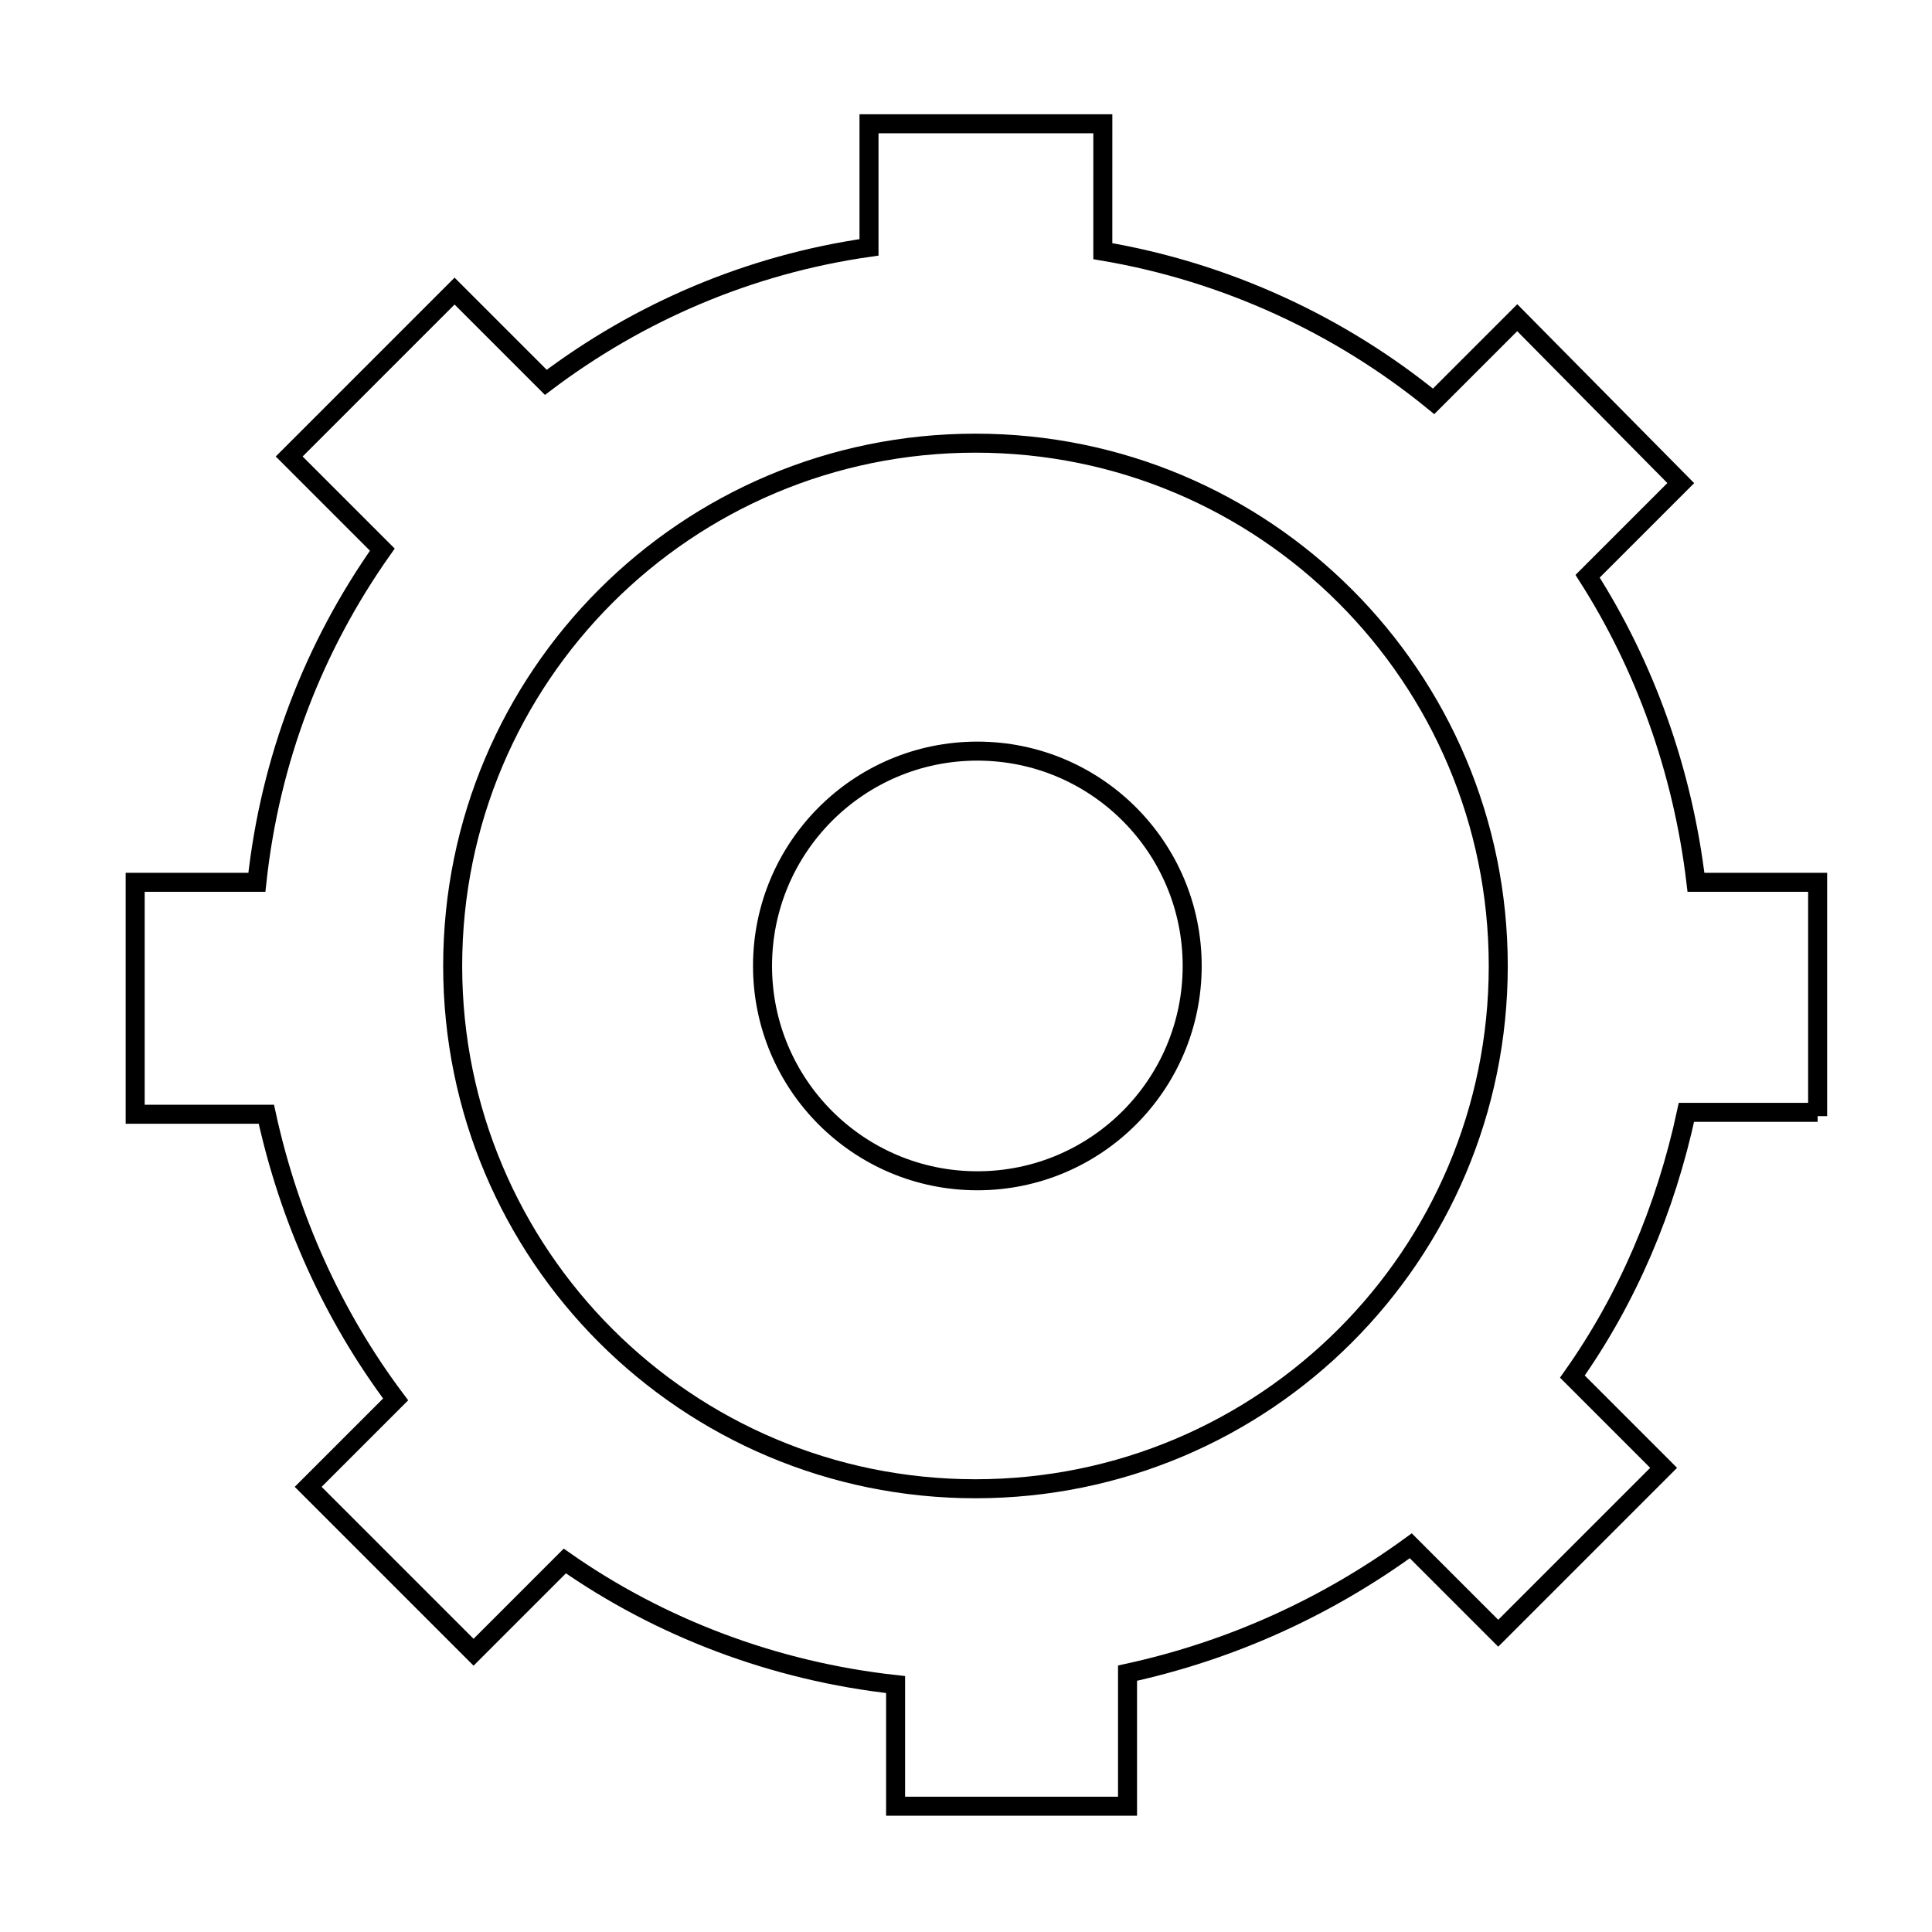 <?xml version="1.0" encoding="UTF-8"?>
<!-- Uploaded to: ICON Repo, www.svgrepo.com, Generator: ICON Repo Mixer Tools -->
<svg width="800px" height="800px" version="1.1" viewBox="144 144 512 512" xmlns="http://www.w3.org/2000/svg">
 <defs>
  <clipPath id="a">
   <path d="m148.09 148.09h503.81v503.81h-503.81z"/>
  </clipPath>
 </defs>
 <g clip-path="url(#a)">
  <path transform="matrix(5.038 0 0 5.038 148.09 148.09)" d="m94.8 57.9v-12.3h-6.4c-0.7-5.9-2.7-11.4-5.7-16.1l4.9-4.9-8.601-8.7-4.4 4.4c-4.9-4-10.9-6.8-17.4-7.9l7.75e-4 -6.7h-12.3v6.5c-6.3 0.9-12.1 3.4-17 7.1l-4.8-4.8-8.7 8.7 4.9 4.9c-3.6 5.1-5.9 11-6.6 17.5h-6.401v12.2h6.9c1.2 5.5 3.5 10.6 6.8 15l-4.6 4.6 8.7 8.7 4.8-4.8c5 3.5 11 5.8 17.4 6.5v6.4h12.2v-7c5.5-1.2 10.5-3.5 14.9-6.7l4.6 4.6 8.7-8.7-4.8-4.8c2.9-4.1 4.9-8.8 6-13.9l6.901 7.75e-4zm-16.8-7.9c0 15.2-12.3 27.5-27.5 27.5s-27.5-12.3-27.5-27.5 12.3-27.5 27.5-27.5c15.2-7.75e-4 27.5 12.299 27.5 27.5z" fill="none" stroke="#000000" stroke-miterlimit="10"/>
 </g>
 <path transform="matrix(5.038 0 0 5.038 148.09 148.09)" d="m61.9 50c0 6.241-5.059 11.3-11.301 11.3-6.241 0-11.3-5.059-11.3-11.3 0-6.241 5.059-11.301 11.3-11.301 6.242 0 11.301 5.06 11.301 11.301" fill="none" stroke="#000000" stroke-miterlimit="10"/>
</svg>